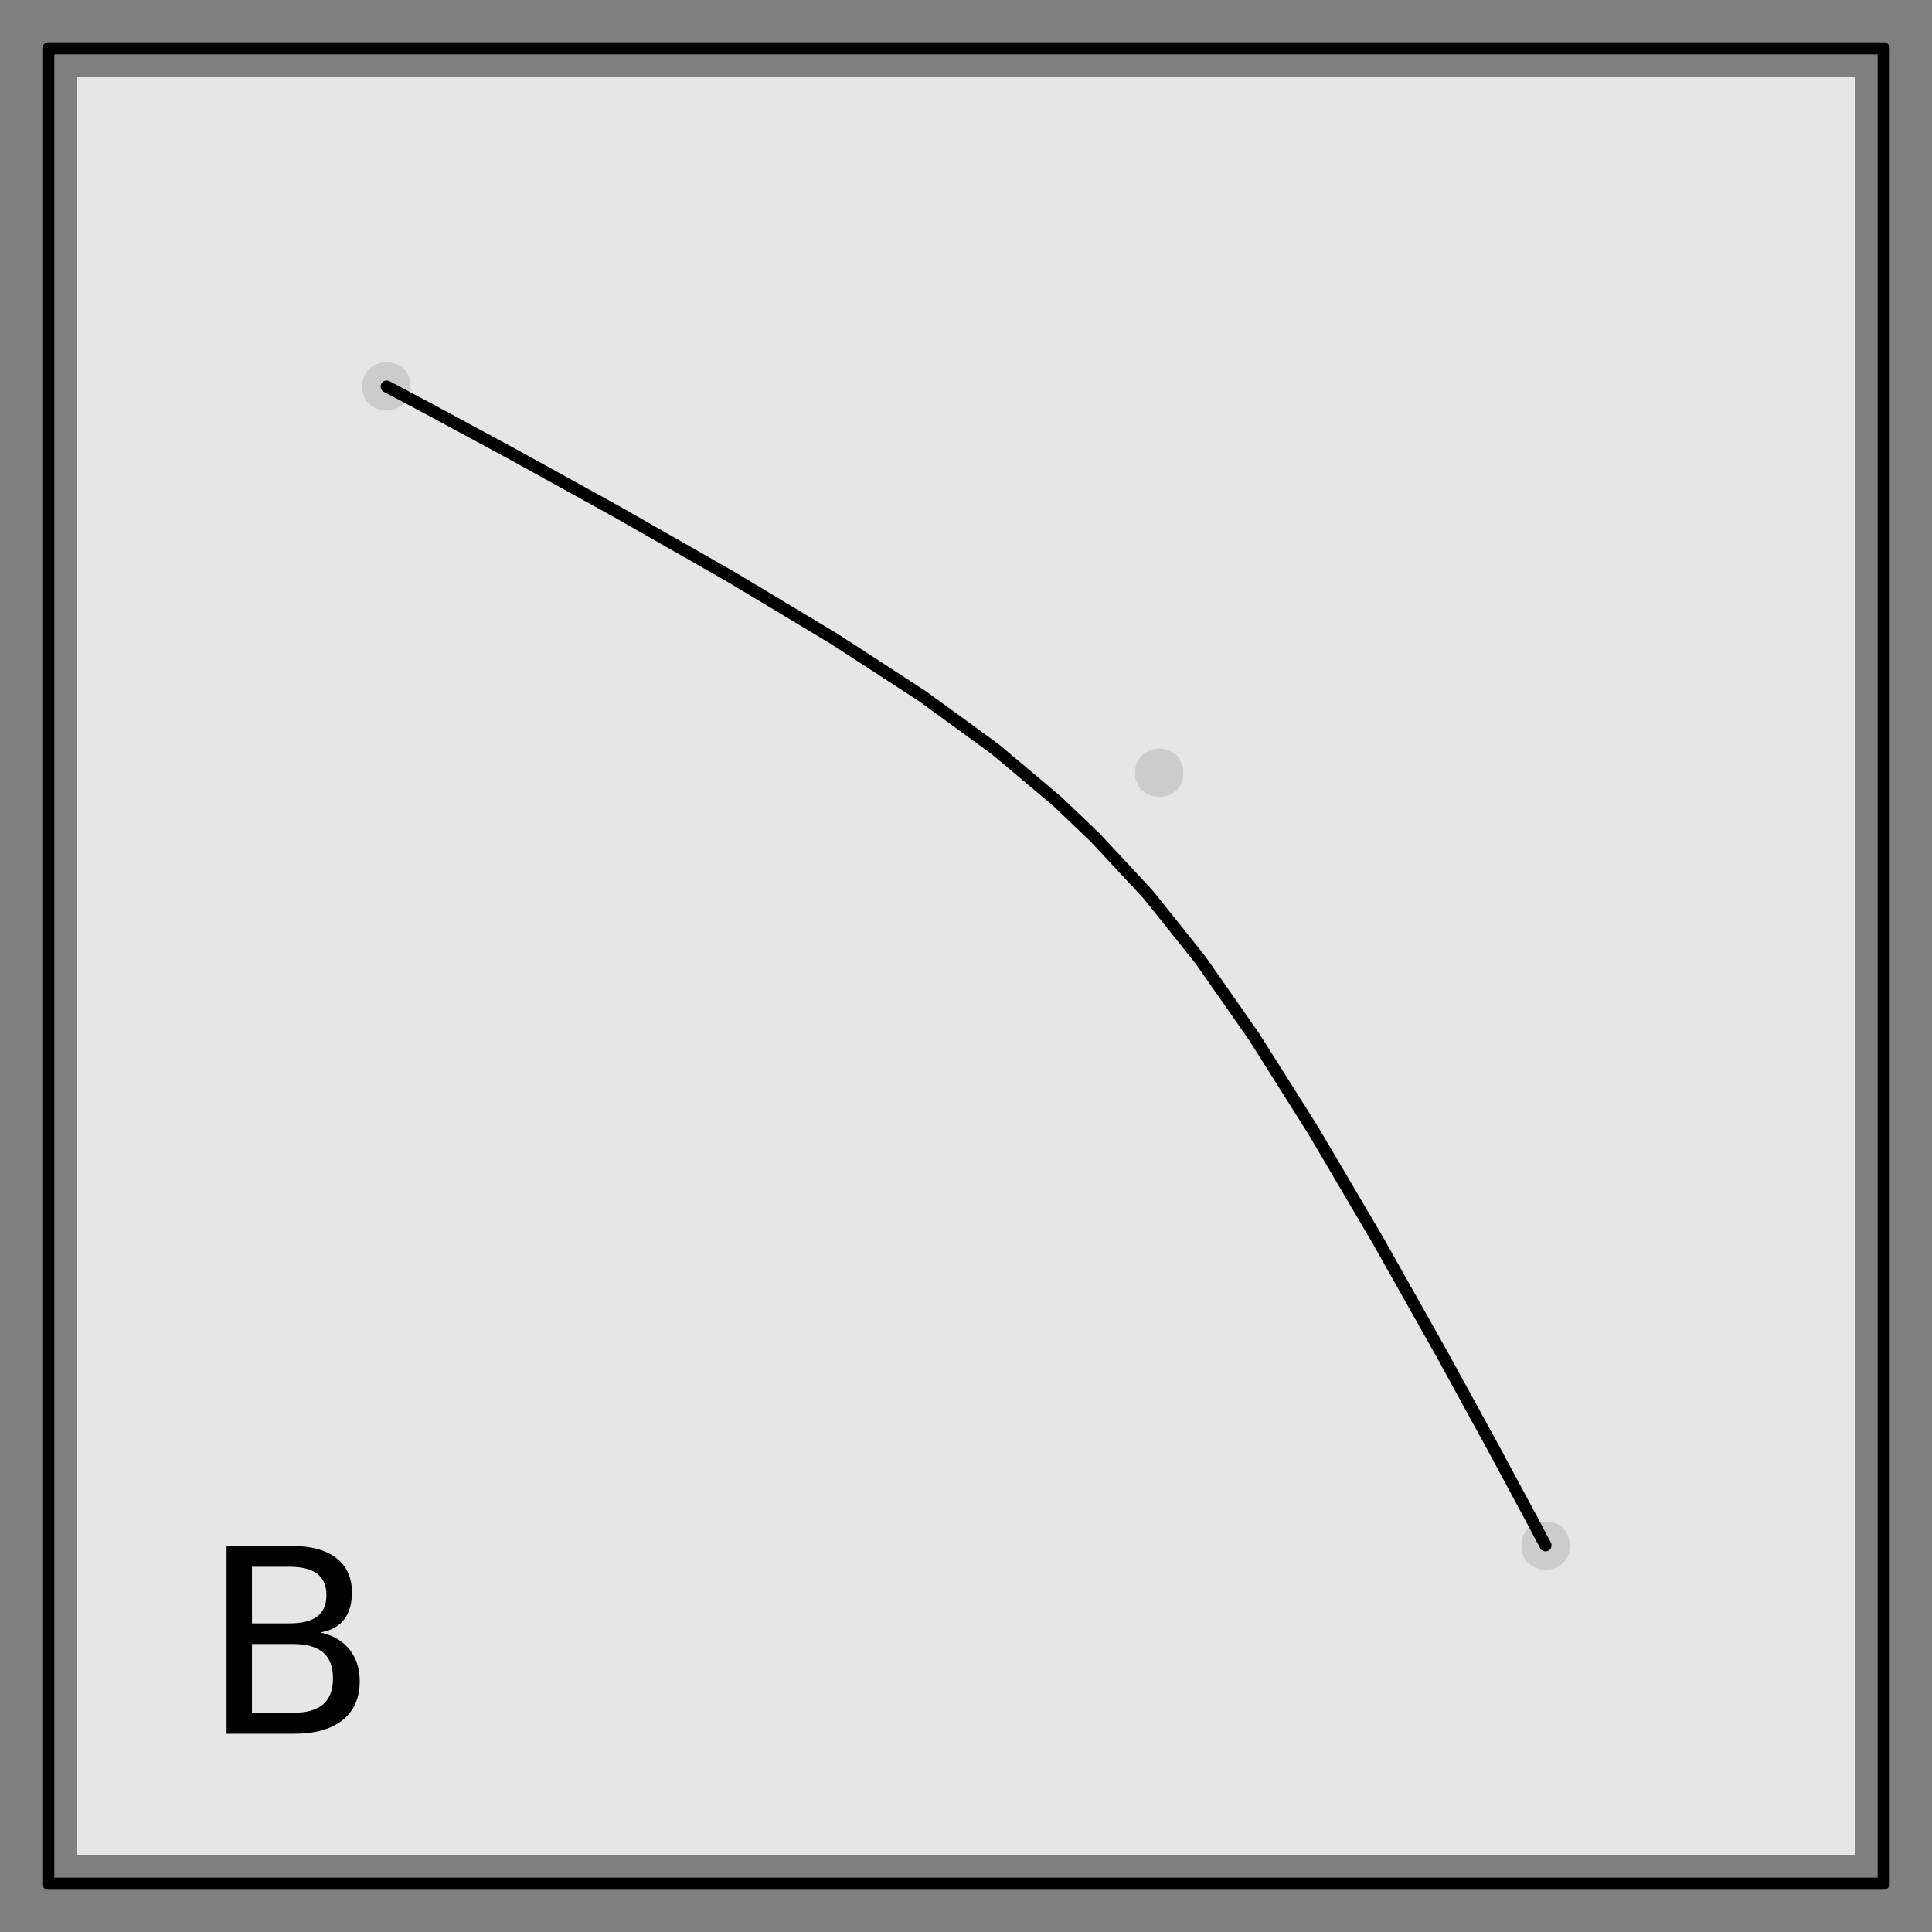 <?xml version="1.0" encoding="UTF-8"?>
<svg xmlns="http://www.w3.org/2000/svg" xmlns:xlink="http://www.w3.org/1999/xlink" width="360pt" height="360pt" viewBox="0 0 360 360" version="1.1">
<rect x="0" y="0" width="360" height="360" fill="#808080" stroke="none"/>
<defs>
<g>
<symbol overflow="visible" id="glyph0-0">
<path style="stroke:none;" d="M 2.391 8.484 L 2.391 -33.844 L 26.391 -33.844 L 26.391 8.484 Z M 5.094 5.812 L 23.719 5.812 L 23.719 -31.156 L 5.094 -31.156 Z M 5.094 5.812 "/>
</symbol>
<symbol overflow="visible" id="glyph0-1">
<path style="stroke:none;" d="M 9.453 -16.719 L 9.453 -3.891 L 17.047 -3.891 C 19.586 -3.891 21.473 -4.414 22.703 -5.469 C 23.93 -6.531 24.547 -8.145 24.547 -10.312 C 24.547 -12.5 23.93 -14.113 22.703 -15.156 C 21.473 -16.195 19.586 -16.719 17.047 -16.719 Z M 9.453 -31.109 L 9.453 -20.562 L 16.453 -20.562 C 18.766 -20.562 20.488 -20.992 21.625 -21.859 C 22.758 -22.723 23.328 -24.047 23.328 -25.828 C 23.328 -27.598 22.758 -28.922 21.625 -29.797 C 20.488 -30.672 18.766 -31.109 16.453 -31.109 Z M 4.719 -35 L 16.812 -35 C 20.414 -35 23.191 -34.25 25.141 -32.75 C 27.098 -31.25 28.078 -29.113 28.078 -26.344 C 28.078 -24.207 27.578 -22.504 26.578 -21.234 C 25.578 -19.973 24.109 -19.188 22.172 -18.875 C 24.504 -18.375 26.312 -17.328 27.594 -15.734 C 28.883 -14.148 29.531 -12.172 29.531 -9.797 C 29.531 -6.672 28.469 -4.254 26.344 -2.547 C 24.219 -0.848 21.195 0 17.281 0 L 4.719 0 Z M 4.719 -35 "/>
</symbol>
</g>
</defs>
<g id="surface173">
<path style=" stroke:none;fill-rule:nonzero;fill:rgb(0%,0%,0%);fill-opacity:1;" d="M 76.5 72 C 76.5 78 67.5 78 67.5 72 C 67.5 66 76.5 66 76.5 72 "/>
<path style=" stroke:none;fill-rule:nonzero;fill:rgb(0%,0%,0%);fill-opacity:1;" d="M 220.5 144 C 220.5 150 211.5 150 211.5 144 C 211.5 138 220.5 138 220.5 144 "/>
<path style=" stroke:none;fill-rule:nonzero;fill:rgb(0%,0%,0%);fill-opacity:1;" d="M 292.5 288 C 292.5 294 283.5 294 283.5 288 C 283.5 282 292.5 282 292.5 288 "/>
<path style="fill:none;stroke-width:2.25;stroke-linecap:round;stroke-linejoin:round;stroke:rgb(0%,0%,0%);stroke-opacity:1;stroke-miterlimit:10;" d="M 72 72 L 72.07 72.035 L 72.527 72.277 L 73.691 72.891 L 75.809 74.016 L 79.031 75.73 L 83.41 78.078 L 88.902 81.035 L 95.367 84.547 L 102.602 88.512 L 110.371 92.809 L 118.426 97.312 L 126.543 101.914 L 134.535 106.516 L 142.258 111.051 L 149.617 115.461 L 156.547 119.73 L 163.035 123.852 L 169.074 127.824 L 174.695 131.676 L 179.93 135.43 L 184.824 139.121 L 189.422 142.785 L 193.77 146.453 L 197.922 150.164 L 201.918 153.949 L 204 156 L 207.828 159.934 L 211.578 163.996 L 215.266 168.234 L 218.926 172.695 L 222.598 177.422 L 226.312 182.469 L 230.109 187.879 L 234.016 193.691 L 238.055 199.941 L 242.246 206.637 L 246.582 213.77 L 251.055 221.309 L 255.629 229.172 L 260.242 237.242 L 264.812 245.359 L 269.234 253.309 L 273.391 260.859 L 277.156 267.766 L 280.422 273.797 L 283.098 278.777 L 285.148 282.617 L 286.582 285.309 L 287.453 286.957 L 287.871 287.758 L 287.996 287.988 L 288 288 "/>
<path style=" stroke:none;fill-rule:nonzero;fill:rgb(100%,100%,100%);fill-opacity:0.8;" d="M 14.398 345.602 L 345.598 345.602 L 345.598 14.402 L 14.398 14.402 Z M 14.398 345.602 "/>
<path style="fill:none;stroke-width:2.25;stroke-linecap:round;stroke-linejoin:round;stroke:rgb(0%,0%,0%);stroke-opacity:1;stroke-miterlimit:10;" d="M 72.047 72.023 L 73.176 72.617 L 80.152 76.328 L 94.844 84.262 L 114.906 95.336 L 136.156 107.461 L 155.523 119.094 L 171.875 129.723 L 185.438 139.602 L 196.988 149.312 L 204 156 L 213.945 166.691 L 223.641 178.816 L 233.715 193.234 L 244.68 210.617 L 256.582 230.828 L 268.574 252.121 L 278.82 270.836 L 285.371 283.031 L 287.809 287.637 L 287.977 287.953 "/>
<path style="fill:none;stroke-width:2.25;stroke-linecap:round;stroke-linejoin:round;stroke:rgb(0%,0%,0%);stroke-opacity:1;stroke-miterlimit:10;" d="M 9 351 L 351 351 L 351 9 L 9 9 Z M 9 351 "/>
<g style="fill:rgb(0%,0%,0%);fill-opacity:1;">
  <use xlink:href="#glyph0-1" x="37.5" y="323.055"/>
</g>
</g>
</svg>
